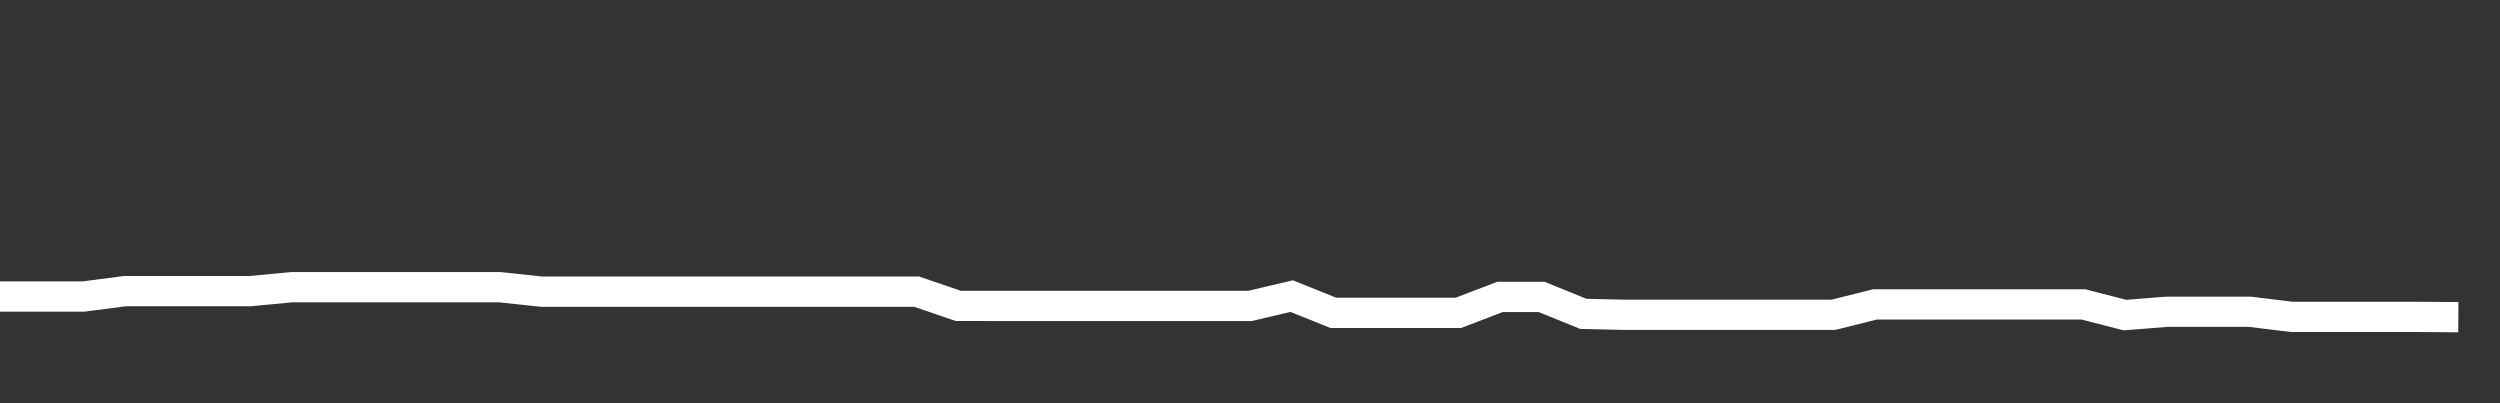 <svg xmlns="http://www.w3.org/2000/svg" width="248" height="40" viewBox="0 0 248 40" shape-rendering="auto"><rect x="0" y="0" width="248" height="40" fill="#333333" stroke="none"/><polyline points="0, 29.417 4.133, 29.417 8.267, 29.417 12.4, 28.88 16.533, 28.88 20.667, 28.88 24.8, 28.88 28.933, 28.492 33.067, 28.492 37.2, 28.492 41.333, 28.492 45.467, 28.492 49.6, 28.492 53.733, 28.934 57.867, 28.934 62, 28.934 66.133, 28.934 70.267, 28.934 74.4, 28.934 78.533, 28.934 82.667, 28.934 86.8, 28.934 90.933, 28.934 95.067, 30.344 99.2, 30.348 103.333, 30.348 107.467, 30.348 111.6, 30.348 115.733, 30.348 119.867, 30.348 124, 30.348 128.133, 29.374 132.267, 31.036 136.4, 31.036 140.533, 31.036 144.667, 31.036 148.8, 29.455 152.933, 29.455 157.067, 31.135 161.2, 31.23 165.333, 31.23 169.467, 31.23 173.6, 31.23 177.733, 31.23 181.867, 31.23 186, 30.195 190.133, 30.195 194.267, 30.195 198.4, 30.195 202.533, 30.195 206.667, 30.195 210.8, 31.256 214.933, 30.927 219.067, 30.927 223.2, 30.927 227.333, 31.435 231.467, 31.435 235.6, 31.435 239.733, 31.435 243.867, 31.465 248" stroke="#fff" stroke-width="3" stroke-opacity="1" fill="none" fill-opacity="0"></polyline></svg>